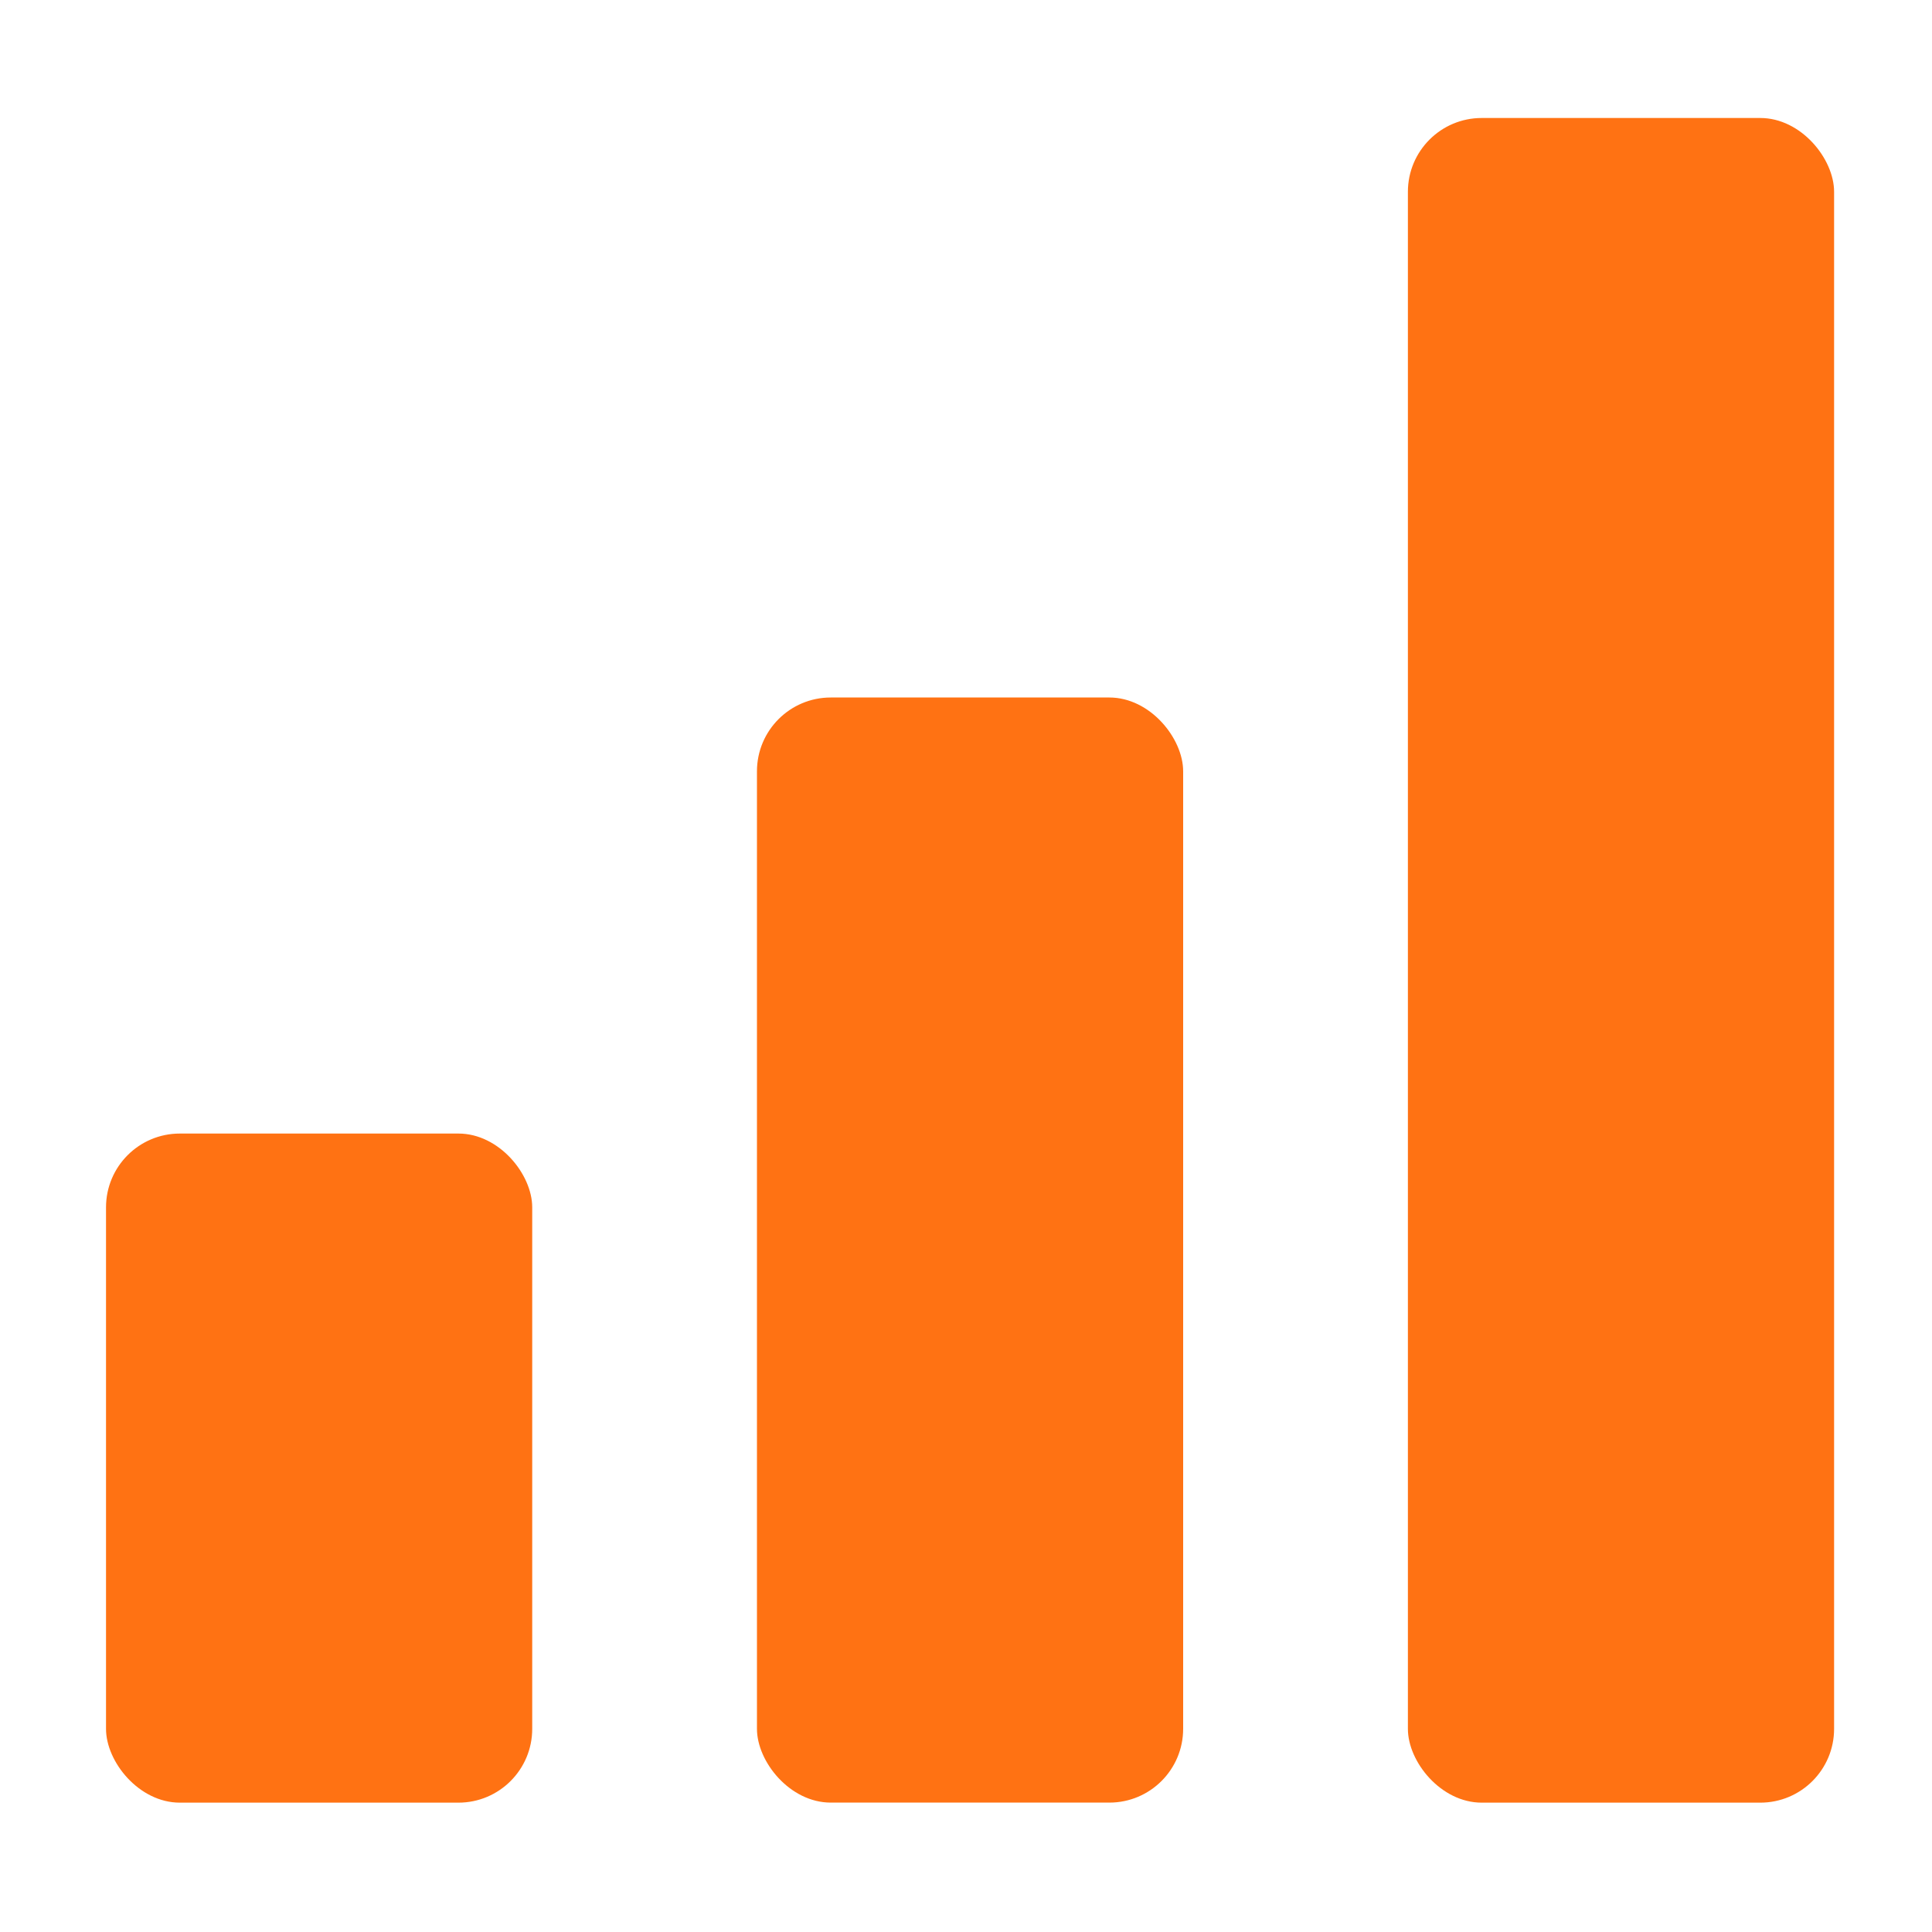 <?xml version="1.0" encoding="UTF-8"?>
<svg xmlns="http://www.w3.org/2000/svg" width="40" height="40" viewBox="0 0 40 40" fill="none">
  <rect width="8.824" height="13.853" rx="1.528" transform="matrix(1 2.3834e-06 -0 1 2.195 23.469)" fill="#FF7213"></rect>
  <rect width="8.824" height="22.88" rx="1.528" transform="matrix(1 2.3834e-06 -0 1 15.672 14.441)" fill="#FF7213"></rect>
  <rect width="8.824" height="34.879" rx="1.528" transform="matrix(1 2.3834e-06 -0 1 29.149 2.443)" fill="#FF7213"></rect>
</svg>
